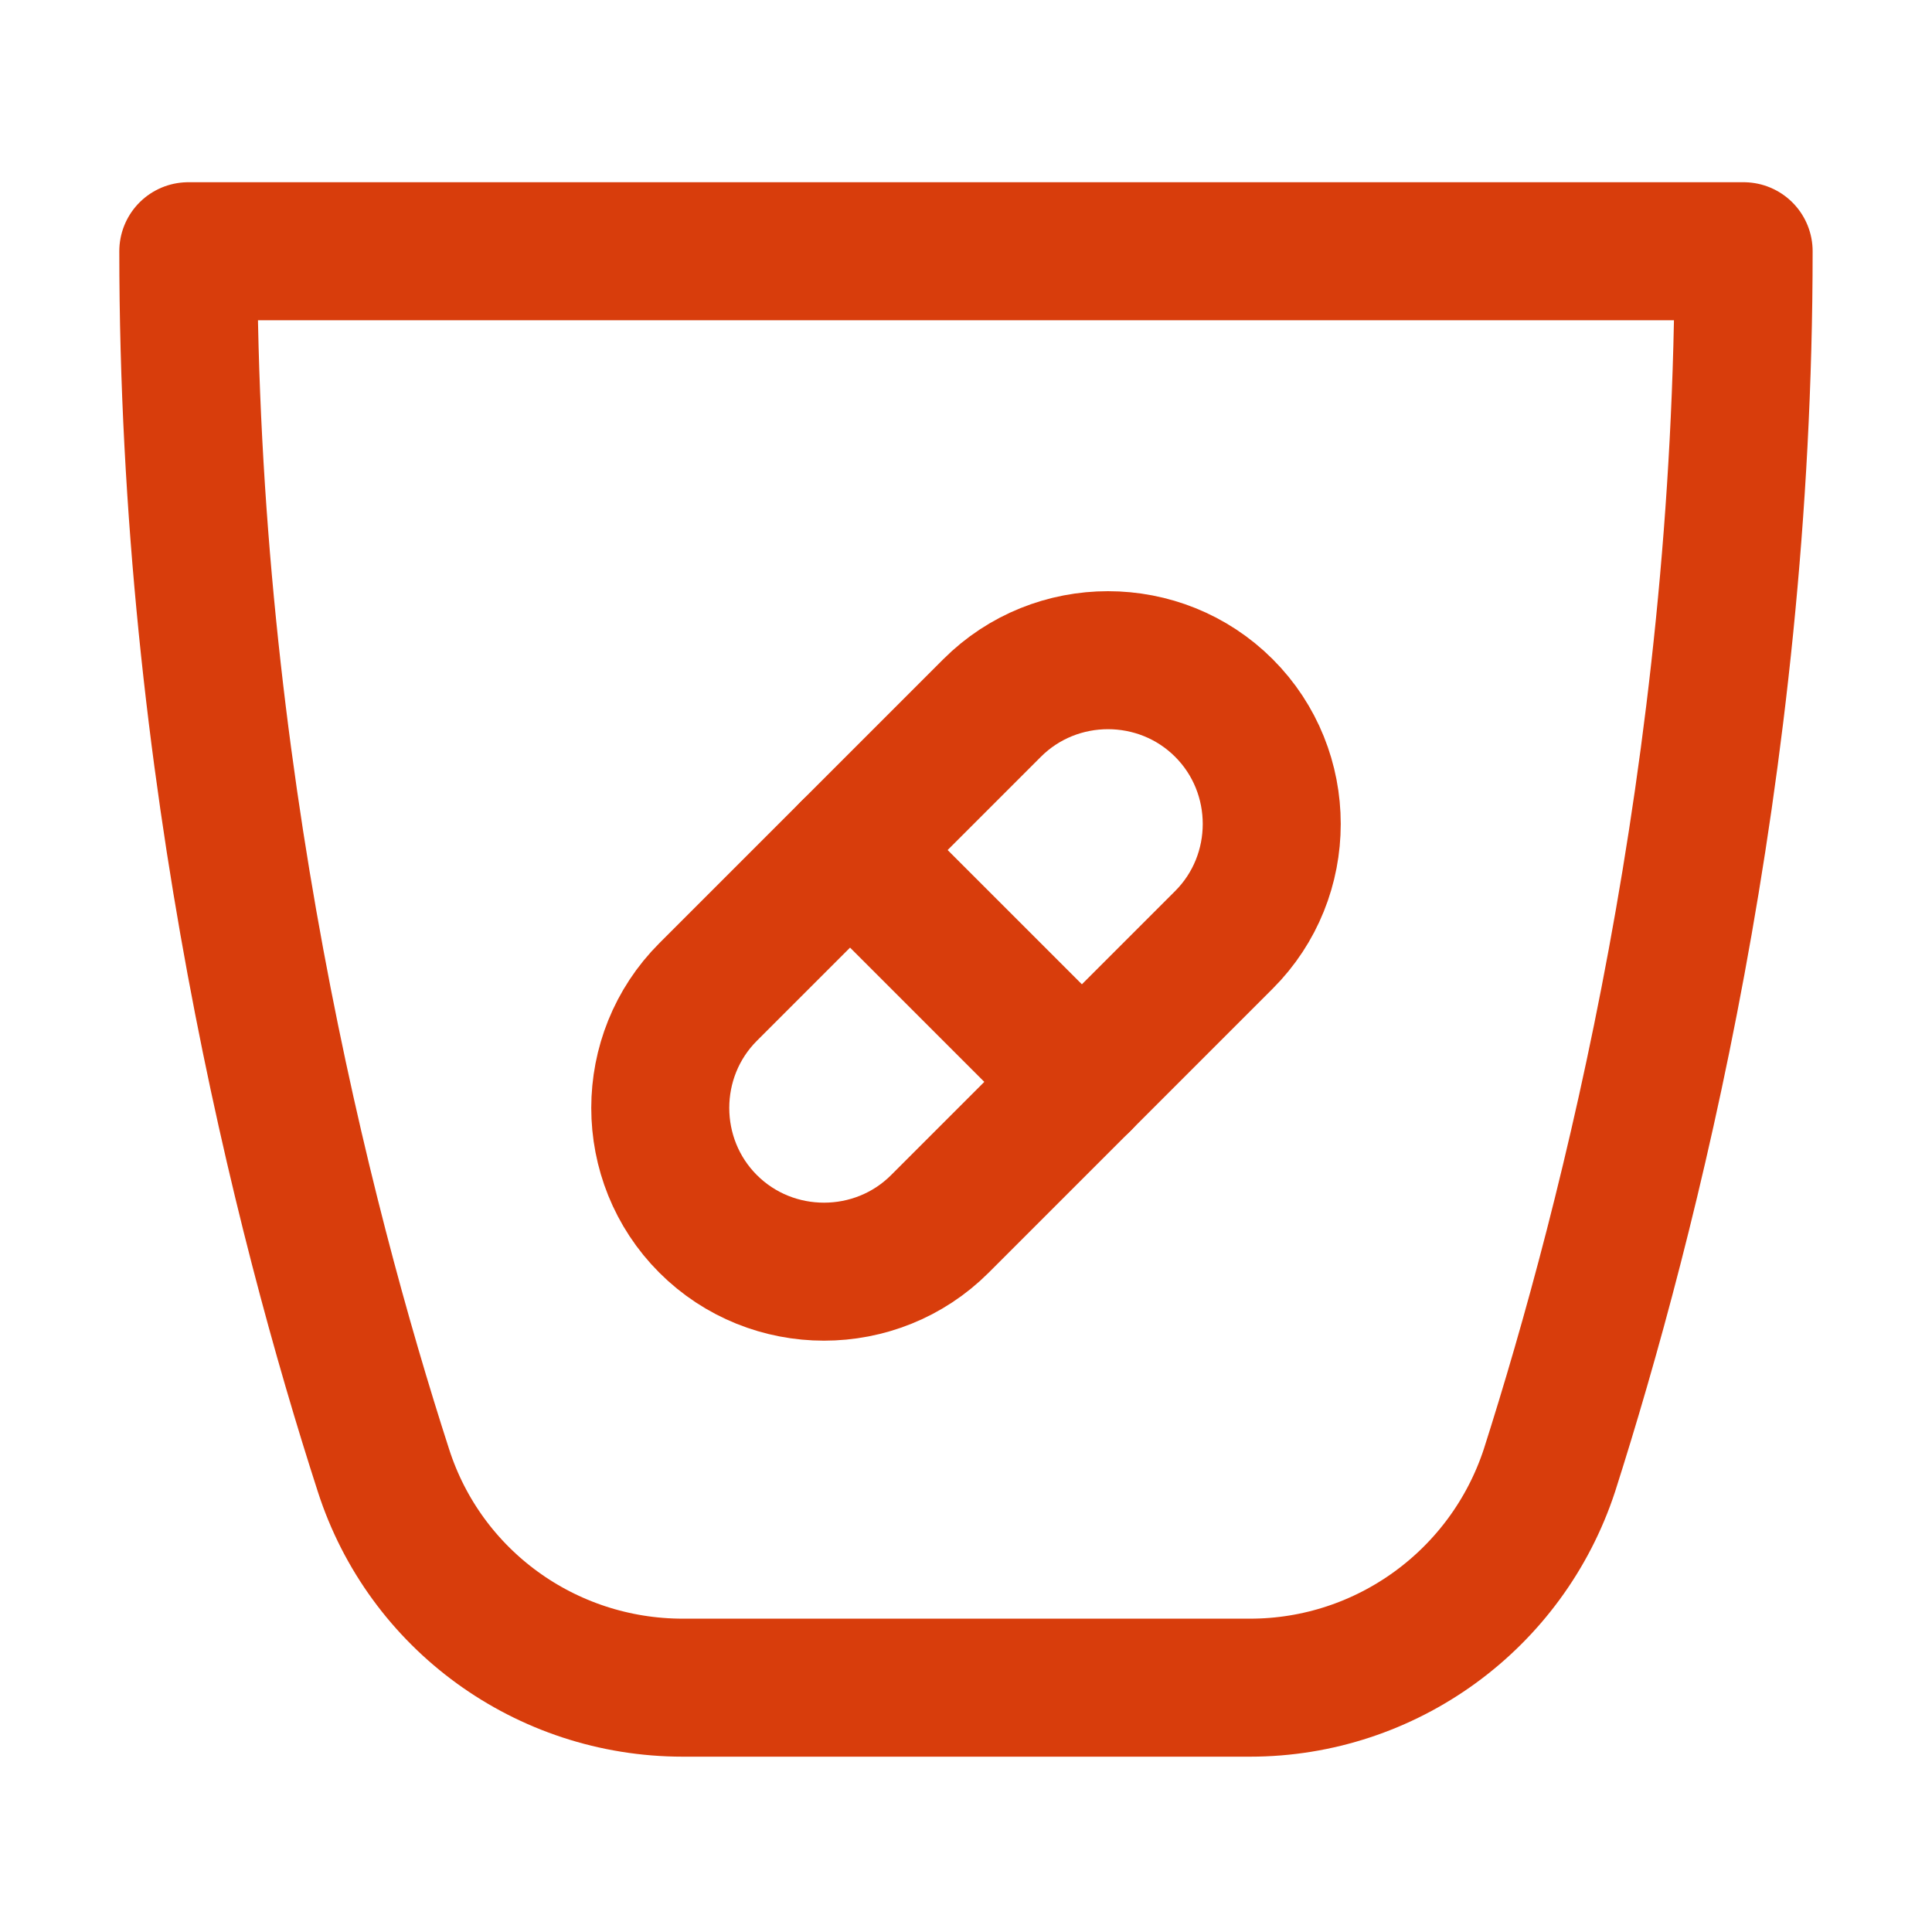 <svg width="28" height="28" viewBox="0 0 28 28" fill="none" xmlns="http://www.w3.org/2000/svg">
<g clip-path="url(#clip0_1426_1953)">
<path d="M10.262 17.737C11.186 18.661 12.698 18.661 13.622 17.737L17.738 13.621C18.662 12.697 18.662 11.185 17.738 10.261C16.814 9.337 15.302 9.337 14.378 10.261L10.262 14.377C9.338 15.301 9.338 16.813 10.262 17.737Z" stroke="#D83D0C" stroke-width="2" stroke-miterlimit="10" stroke-linecap="round"/>
<path d="M15.68 15.68L12.32 12.32" stroke="#D83D0C" stroke-width="2" stroke-miterlimit="10" stroke-linecap="round"/>
<path d="M25.27 3.641H2.729C2.729 11.187 4.381 17.669 5.557 21.309C6.159 23.185 7.909 24.459 9.897 24.459H18.116C20.09 24.459 21.84 23.185 22.456 21.309C23.617 17.669 25.27 11.187 25.27 3.641Z" stroke="#D83D0C" stroke-width="2" stroke-miterlimit="10" stroke-linecap="round" stroke-linejoin="round"/>
</g>
<defs>
<clipPath id="clip0_1426_1953">
<rect width="28" height="28" fill="white"/>
</clipPath>
</defs>
</svg>
